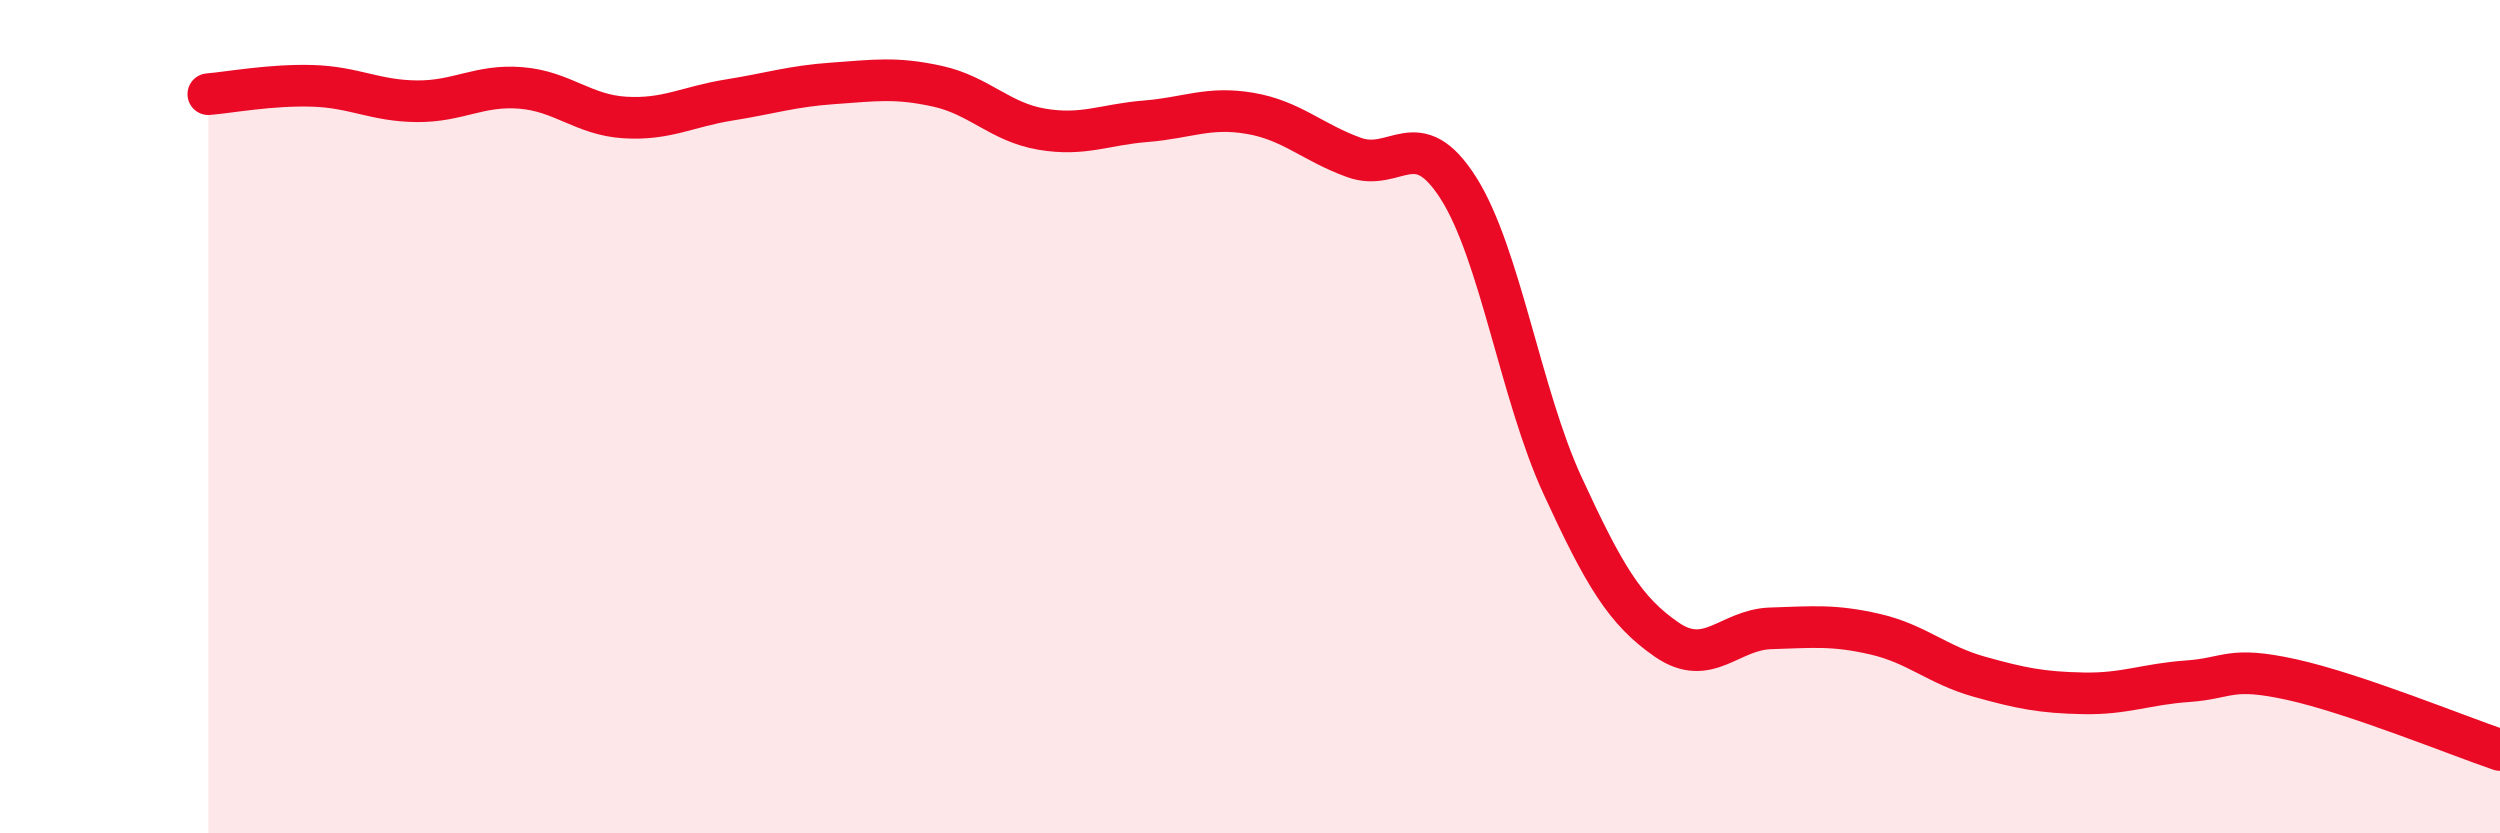 
    <svg width="60" height="20" viewBox="0 0 60 20" xmlns="http://www.w3.org/2000/svg">
      <path
        d="M 5,2.26 C 5.5,2.22 6.5,2.03 7.5,2.06 C 8.5,2.09 9,2.42 10,2.43 C 11,2.44 11.5,2.03 12.5,2.11 C 13.5,2.19 14,2.76 15,2.82 C 16,2.88 16.5,2.56 17.5,2.4 C 18.5,2.24 19,2.07 20,2 C 21,1.93 21.5,1.85 22.5,2.07 C 23.5,2.29 24,2.93 25,3.1 C 26,3.27 26.5,2.99 27.5,2.91 C 28.5,2.83 29,2.55 30,2.72 C 31,2.89 31.5,3.42 32.5,3.78 C 33.5,4.14 34,2.94 35,4.51 C 36,6.08 36.5,9.48 37.5,11.65 C 38.5,13.82 39,14.66 40,15.35 C 41,16.04 41.5,15.11 42.5,15.08 C 43.5,15.05 44,14.99 45,15.22 C 46,15.45 46.5,15.96 47.5,16.24 C 48.5,16.52 49,16.62 50,16.64 C 51,16.66 51.5,16.42 52.5,16.35 C 53.5,16.28 53.5,15.98 55,16.31 C 56.5,16.64 59,17.66 60,18L60 20L5 20Z"
        fill="#EB0A25"
        opacity="0.1"
        stroke-linecap="round"
        stroke-linejoin="round"
      />
      <path
        d="M 5,2.26 C 5.5,2.22 6.5,2.03 7.5,2.06 C 8.5,2.09 9,2.42 10,2.43 C 11,2.44 11.5,2.03 12.5,2.11 C 13.5,2.19 14,2.76 15,2.82 C 16,2.88 16.5,2.56 17.5,2.4 C 18.5,2.24 19,2.07 20,2 C 21,1.93 21.5,1.85 22.5,2.07 C 23.5,2.29 24,2.93 25,3.1 C 26,3.27 26.5,2.99 27.5,2.91 C 28.5,2.83 29,2.55 30,2.72 C 31,2.89 31.5,3.42 32.5,3.78 C 33.5,4.14 34,2.94 35,4.51 C 36,6.08 36.5,9.48 37.5,11.65 C 38.5,13.82 39,14.66 40,15.35 C 41,16.04 41.5,15.11 42.5,15.08 C 43.5,15.05 44,14.99 45,15.22 C 46,15.45 46.5,15.96 47.5,16.24 C 48.5,16.52 49,16.62 50,16.64 C 51,16.66 51.5,16.42 52.5,16.35 C 53.5,16.28 53.5,15.98 55,16.31 C 56.5,16.64 59,17.66 60,18"
        stroke="#EB0A25"
        stroke-width="1"
        fill="none"
        stroke-linecap="round"
        stroke-linejoin="round"
      />
    </svg>
  
